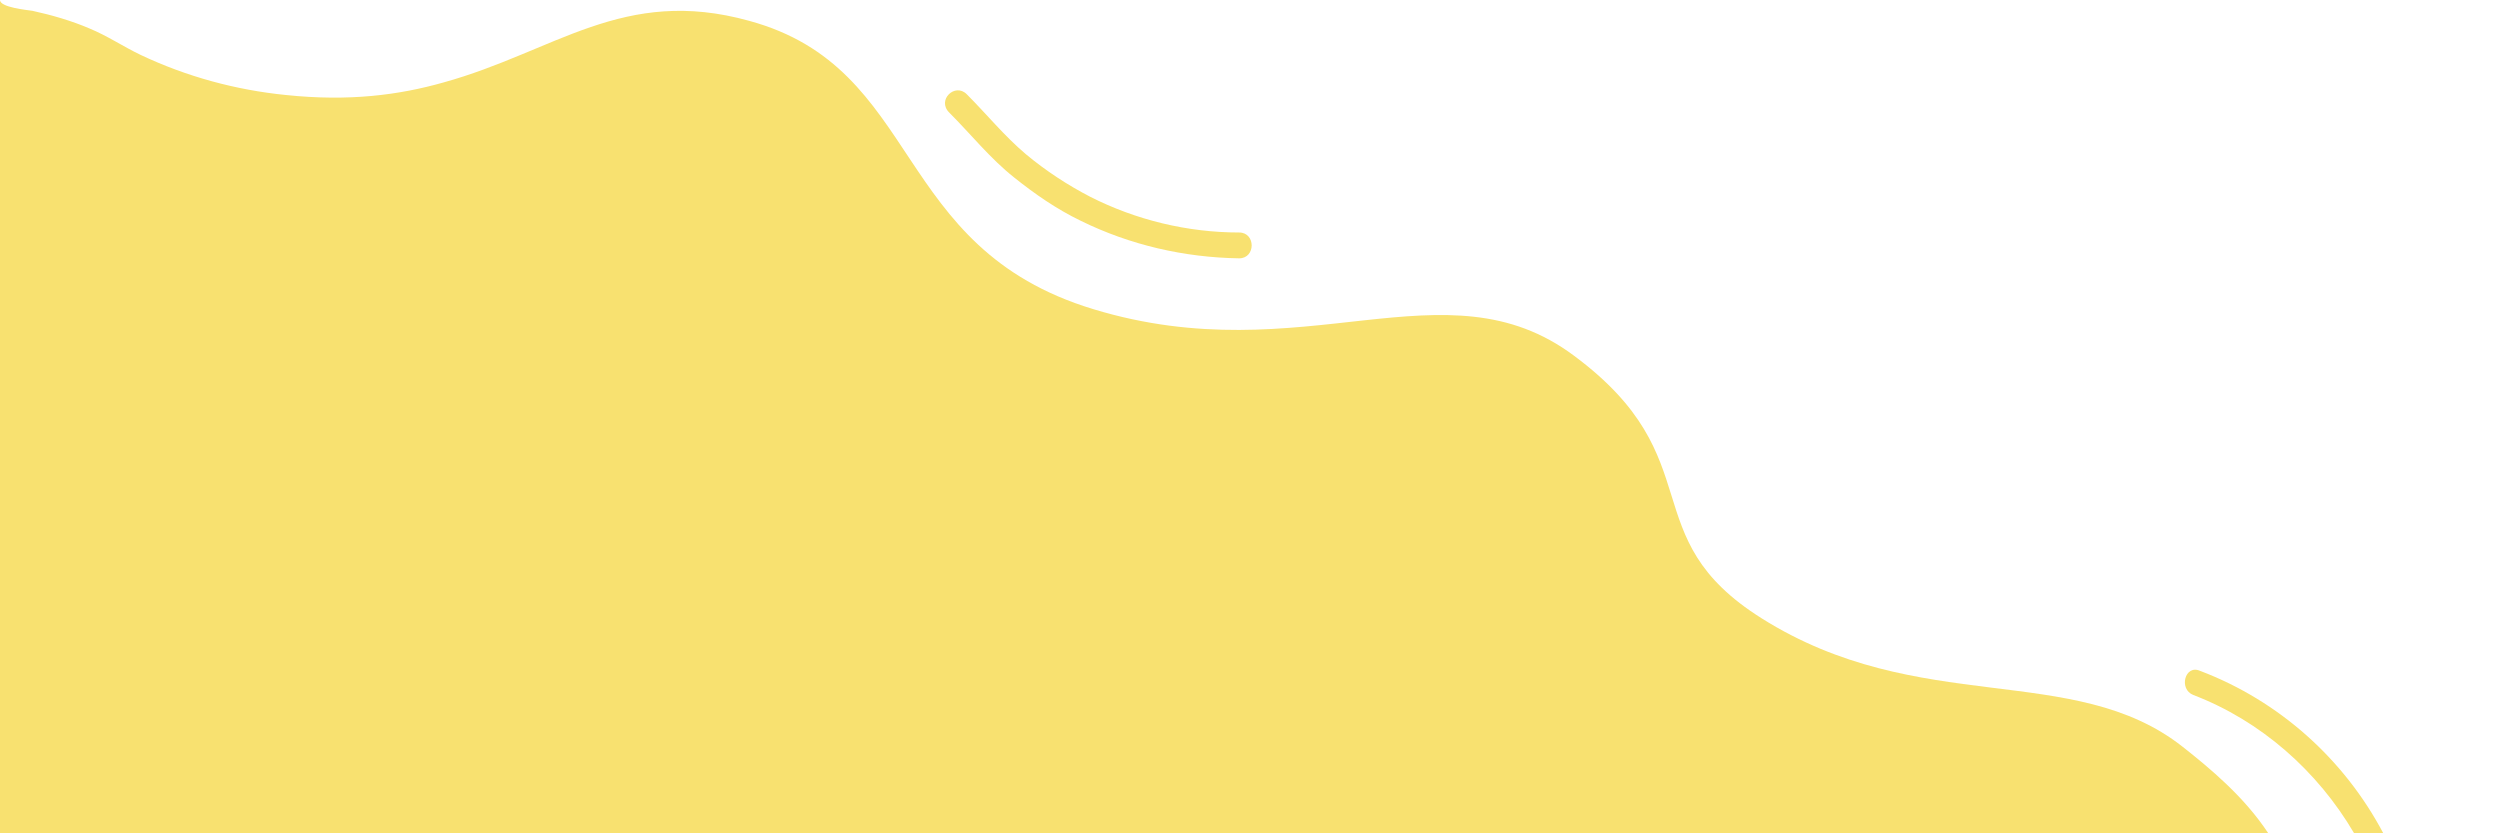 <svg xmlns="http://www.w3.org/2000/svg" xmlns:xlink="http://www.w3.org/1999/xlink" x="0px" y="0px" viewBox="0 0 300 100" style="enable-background:new 0 0 300 100;" xml:space="preserve"><style type="text/css">	.wdt-custom-footer-mask-3-alt-class-1{fill:#F8E170;}</style><g>	<path class="wdt-custom-footer-mask-3-alt-class-1" d="M0,45.8V100h272.2c-2.9-4.4-7-7.8-10.3-10.4c-13.1-10.3-31.6-3.5-50.5-15.4c-15.6-9.8-5.8-19.1-22.5-31.5  c-15.5-11.6-32.4,2.1-57.7-5.6c-24.4-7.4-20.4-28.9-41.3-34.6C74.8-1.7,66.6,6.2,53.2,9.9c-5.3,1.5-11.3,2.3-18.9,1.5  c-6-0.6-11.9-2.2-17.4-4.8c-2.1-1-4-2.3-6.2-3.2C8.6,2.5,6.2,1.8,3.9,1.3C3.3,1.2,0,0.9,0,0C0,0,0,45.8,0,45.8z"></path>	<path class="wdt-custom-footer-mask-3-alt-class-1" d="M116,11.3c2.4,2.4,4.5,5,7.1,7.2c2.4,2,5,3.7,7.7,5.1c5.5,2.8,11.7,4.3,17.9,4.3c2,0,2,3.1,0,3.1  c-6.6-0.1-13.1-1.6-19-4.5c-2.9-1.4-5.5-3.2-8-5.2c-2.9-2.3-5.2-5.2-7.8-7.8C112.4,12,114.6,9.9,116,11.3L116,11.3z"></path>	<path class="wdt-custom-footer-mask-3-alt-class-1" d="M263.2,83.4c8.1,3.1,14.9,9.1,19.3,16.6h3.5c-4.7-8.9-12.5-15.9-22-19.5C262.2,79.7,261.4,82.7,263.2,83.4z"></path></g></svg>